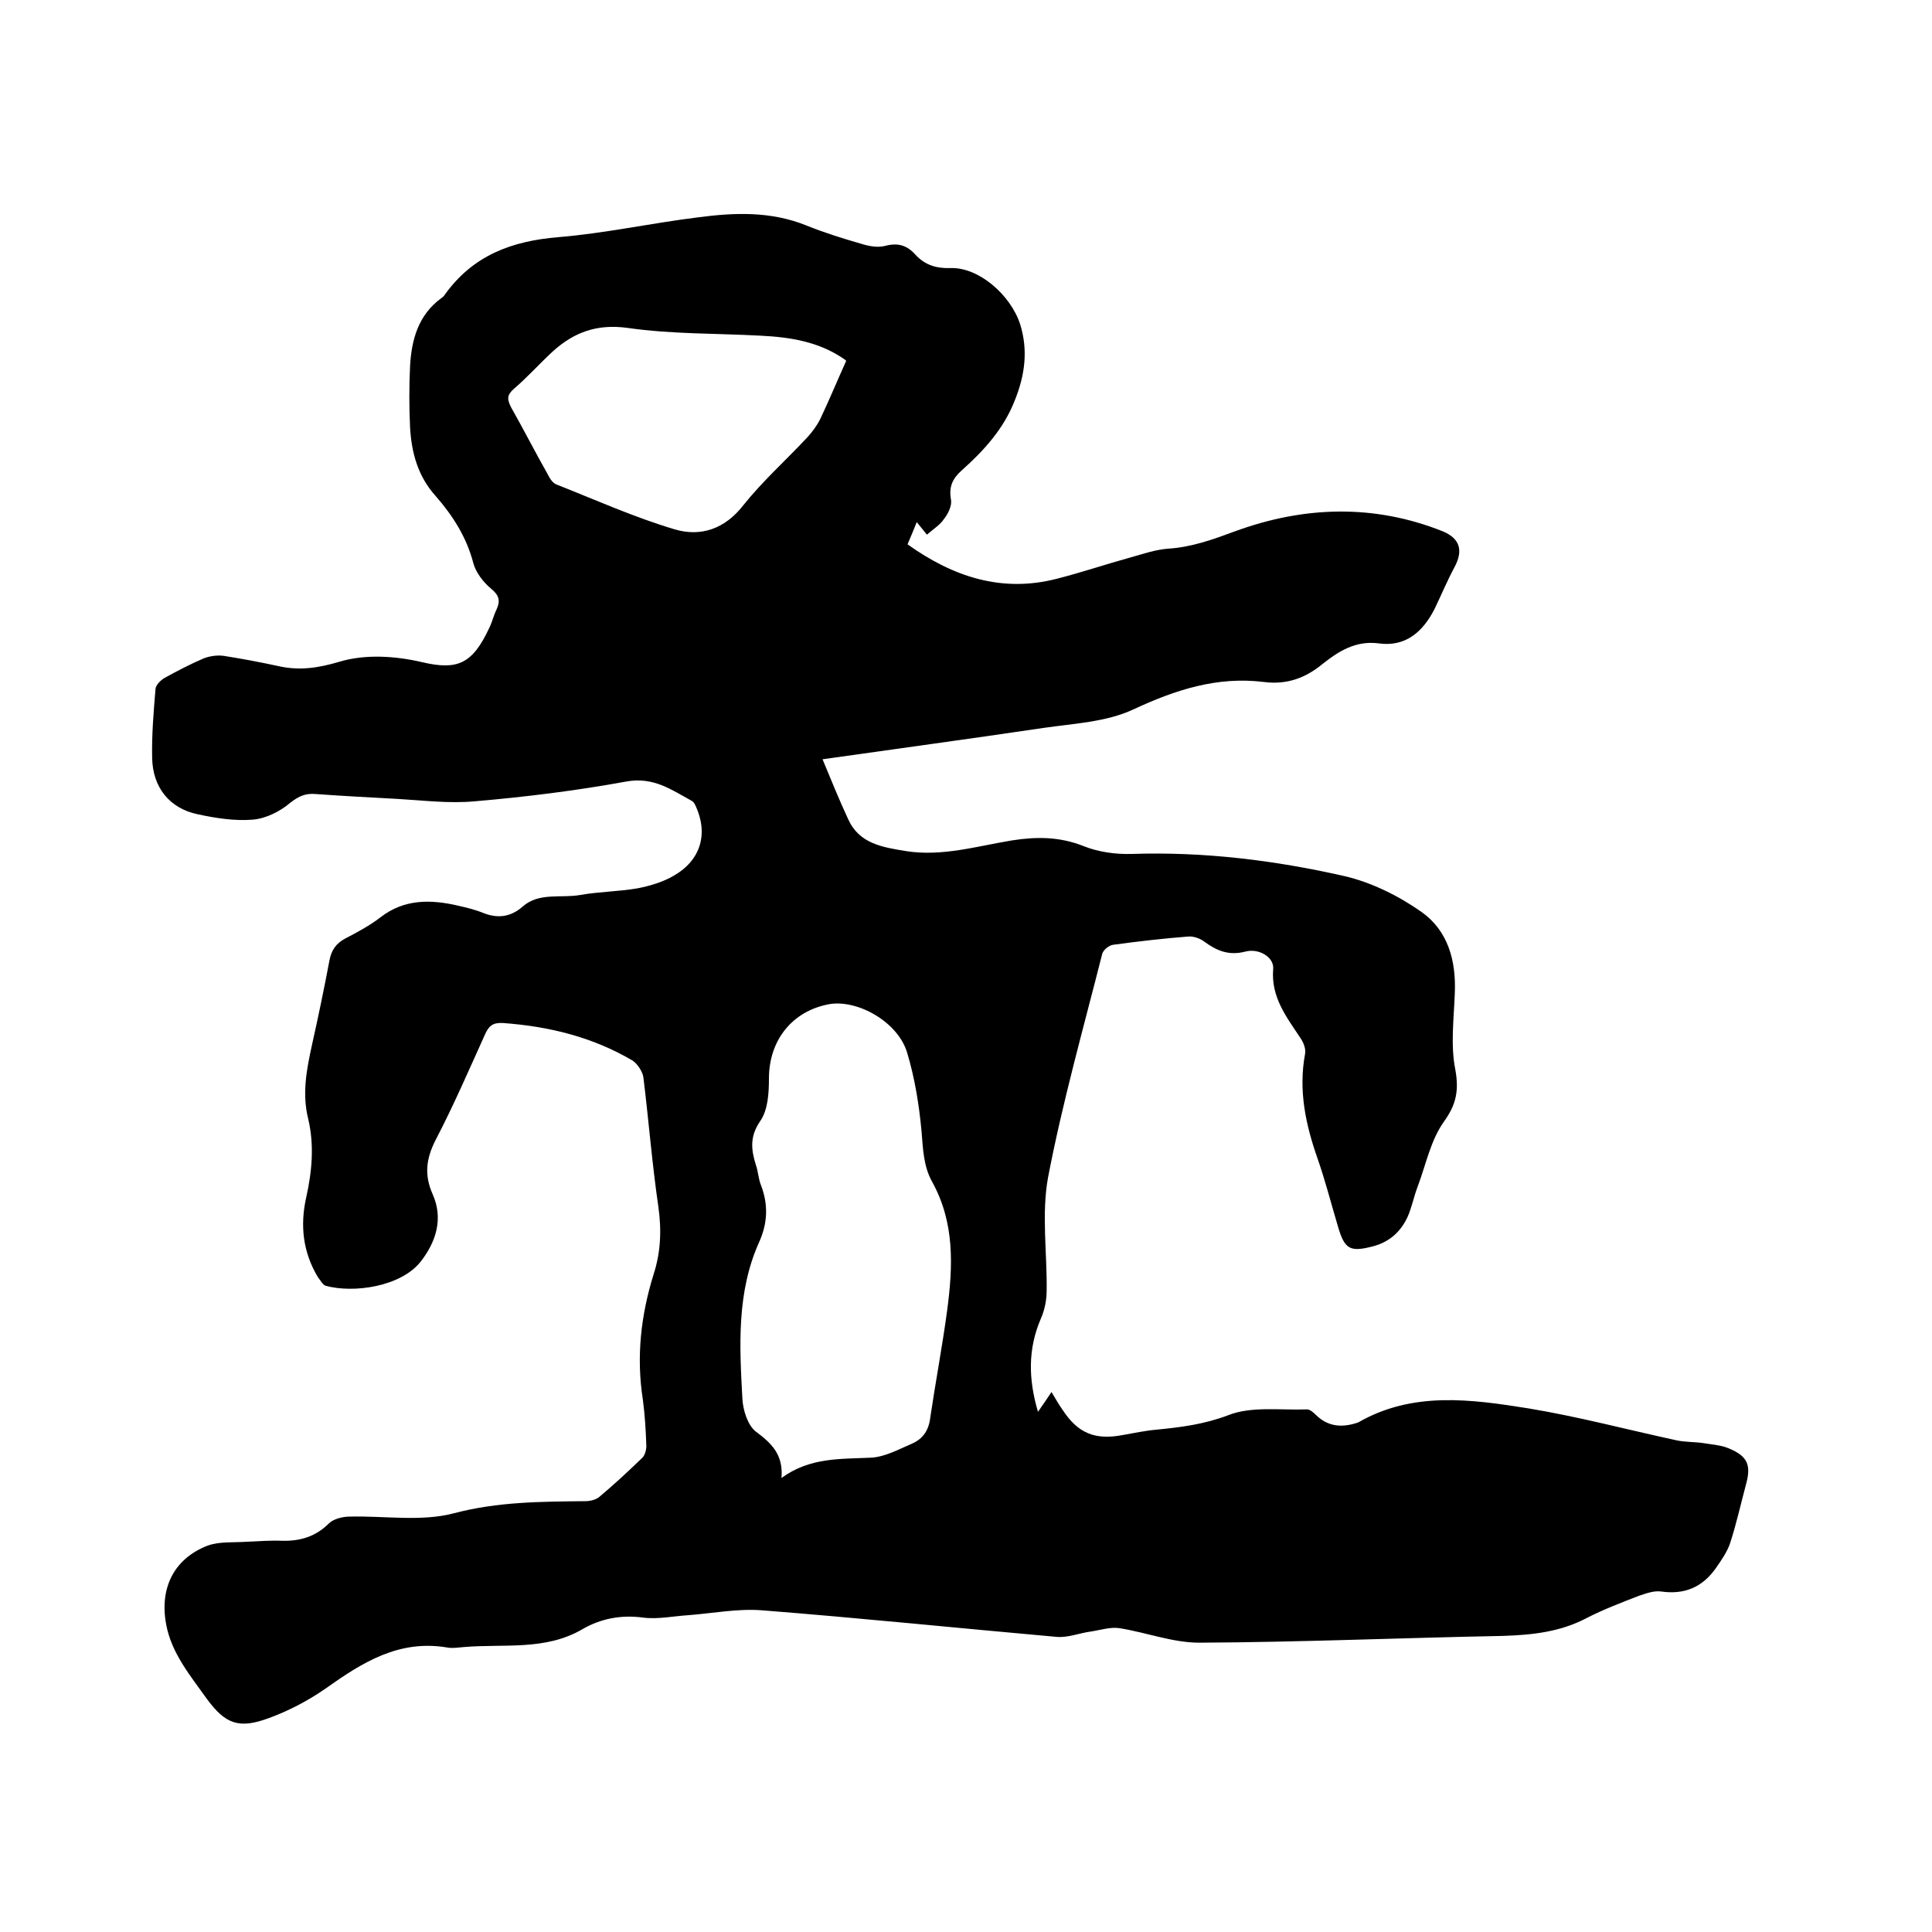 <svg enable-background="new 0 0 400 400" viewBox="0 0 400 400" xmlns="http://www.w3.org/2000/svg"><path d="m191.9 110.7c-.7-.9-1.2-1.5-2.1-2.6-.7 1.7-1.2 3-1.9 4.6 9.4 6.7 19.5 10.1 31 7.1 5.1-1.3 10.1-3 15.2-4.4 2.5-.7 5.1-1.6 7.7-1.8 4.9-.3 9.3-1.9 13.9-3.6 14.2-5.2 28.7-5.7 43 0 3.6 1.5 4.3 4 2.4 7.5-1.5 2.8-2.7 5.7-4.1 8.6-2.4 4.7-6 7.9-11.6 7.1-4.7-.6-8.2 1.6-11.5 4.2-3.6 3-7.5 4.4-12.2 3.8-9.7-1.2-18.3 1.6-27.1 5.7-5.6 2.6-12.3 2.9-18.5 3.8-15.5 2.3-31 4.4-45.8 6.5 1.7 4.1 3.4 8.3 5.3 12.4 2.3 5.1 7.1 5.8 11.9 6.6 7.5 1.2 14.7-1 22-2.2 5.1-.8 9.9-.8 14.9 1.2 3 1.2 6.6 1.7 9.9 1.6 14.9-.5 29.6 1.3 44.1 4.6 5.6 1.3 11.2 4.1 15.9 7.4 5.5 3.9 7.2 10.1 6.9 16.9-.2 5.3-.9 10.7.1 15.7.8 4.4.2 7.3-2.4 10.9-2.7 3.8-3.7 8.9-5.4 13.4-.8 2.1-1.2 4.3-2.1 6.3-1.4 3-3.7 5.1-7 6-4.9 1.3-6 .7-7.4-4.1-1.4-4.7-2.6-9.4-4.2-14-2.5-7.1-4-14.2-2.6-21.7.2-1-.3-2.3-.9-3.2-2.9-4.4-6.2-8.5-5.7-14.4.2-2.4-2.9-4.3-5.7-3.6-3.4.9-5.9-.1-8.5-2-.9-.7-2.3-1.2-3.4-1.1-5.2.4-10.3 1-15.5 1.7-.9.1-2.1 1.1-2.3 1.9-3.9 15.4-8.2 30.6-11.2 46.2-1.4 7.6-.2 15.6-.3 23.5 0 1.9-.4 4-1.2 5.8-2.7 6.3-2.6 12.5-.6 19.3 1-1.4 1.8-2.6 2.8-4.1.8 1.3 1.5 2.6 2.3 3.7 3.2 4.9 6.8 6.3 12.5 5.2 2.3-.4 4.6-.9 6.9-1.1 5.1-.5 9.9-1.1 14.9-3 4.8-1.9 10.8-1 16.3-1.2.6 0 1.3.6 1.8 1.1 2.5 2.5 5.4 2.7 8.5 1.7.1 0 .2-.1.3-.1 11.3-6.5 23.4-4.8 35.3-2.9 10.3 1.7 20.4 4.4 30.6 6.6 1.8.4 3.8.3 5.7.6 1.8.3 3.6.4 5.2 1.1 3.8 1.6 4.6 3.4 3.5 7.4-1.1 4.1-2 8.2-3.3 12.2-.6 1.8-1.8 3.5-2.9 5.1-2.8 4-6.5 5.6-11.4 4.9-1.5-.2-3.1.4-4.6.9-3.6 1.4-7.3 2.8-10.8 4.6-5.5 2.9-11.3 3.5-17.4 3.7-20.9.4-41.9 1.3-62.8 1.4-5.5 0-10.9-2.1-16.5-3-1.9-.3-4 .4-6 .7-2.3.3-4.7 1.3-7 1.1-20.3-1.8-40.6-3.9-61-5.5-5-.4-10.1.6-15.2 1-3.2.2-6.4.9-9.5.5-4.5-.6-8.7.2-12.5 2.4-7.7 4.5-16.2 3-24.5 3.7-1.2.1-2.4.3-3.5.1-10-1.7-17.6 3.1-25.2 8.5-3.6 2.5-7.6 4.6-11.7 6.1-6.2 2.3-9 1.3-12.9-4-3.4-4.8-7.3-9.4-8.4-15.4-1.4-7.5 1.6-13.6 8.6-16.3 2.5-.9 5.4-.6 8.1-.8 2.4-.1 4.9-.3 7.3-.2 3.8.1 7-.9 9.7-3.6.9-.9 2.8-1.4 4.2-1.4 7.3-.2 14.9 1.1 21.7-.7 9.1-2.4 18.1-2.4 27.2-2.5 1 0 2.2-.3 2.9-.9 3.1-2.6 6-5.3 8.9-8.1.6-.6.9-1.9.8-2.8-.1-3.1-.3-6.1-.7-9.2-1.4-8.9-.4-17.5 2.2-25.9 1.5-4.6 1.7-9.2 1-14.1-1.3-8.9-2-17.9-3.1-26.8-.2-1.2-1.2-2.7-2.2-3.4-8.3-4.9-17.3-7.1-26.9-7.8-2.1-.1-2.9.6-3.7 2.4-3.3 7.3-6.5 14.7-10.2 21.8-2 3.9-2.4 7.3-.6 11.3 2.2 5 .7 9.8-2.5 13.9-4.1 5.2-13.9 6.6-19.7 5-.6-.2-1.1-1.2-1.6-1.8-3.1-5.2-3.7-10.7-2.4-16.5 1.2-5.4 1.7-10.8.4-16.3-1.3-5.2-.3-10.3.8-15.3 1.3-5.8 2.5-11.6 3.6-17.4.4-2.2 1.4-3.6 3.3-4.6 2.5-1.3 5.1-2.7 7.3-4.4 4.9-3.8 10.4-3.7 16-2.4 1.7.4 3.5.8 5.2 1.5 3 1.2 5.7.9 8.2-1.3 3.4-3 7.9-1.7 11.9-2.4 3.9-.7 8-.7 12-1.4 2.5-.5 5.2-1.3 7.4-2.6 5.6-3.2 7.2-8.7 4.5-14.5-.2-.4-.4-.8-.8-1-4.2-2.3-7.9-5-13.5-4-10.4 1.9-20.9 3.2-31.4 4.1-5.3.5-10.8-.2-16.1-.5-5.6-.3-11.2-.6-16.8-1-2.1-.2-3.5.4-5.3 1.8-2.1 1.8-5.1 3.3-7.8 3.5-3.7.3-7.6-.3-11.3-1.1-5.9-1.2-9.4-5.6-9.5-11.7-.1-4.8.3-9.5.7-14.3.1-.8 1-1.7 1.8-2.2 2.7-1.5 5.4-2.9 8.2-4.1 1.3-.5 2.9-.7 4.2-.5 3.8.6 7.5 1.3 11.2 2.1 4.4 1 8.3.4 12.7-.9 5.3-1.6 11.6-1.2 17.1.1 7.3 1.7 10.4.4 13.9-7.1.6-1.2.9-2.6 1.5-3.8.8-1.8.6-2.9-1.1-4.3-1.6-1.3-3.2-3.4-3.7-5.3-1.4-5.4-4.3-9.9-7.8-13.9-3.7-4.1-5-9-5.3-14.2-.2-4.2-.2-8.5 0-12.7.3-5.5 1.7-10.6 6.5-14.1.3-.2.5-.4.7-.7 5.8-8.1 13.8-11.1 23.5-11.9s19.2-2.9 28.9-4.1c7.6-1 15.1-1.3 22.5 1.7 3.7 1.5 7.6 2.7 11.4 3.8 1.6.5 3.4.8 4.9.4 2.6-.7 4.5-.1 6.2 1.8 2 2.2 4.4 2.9 7.3 2.8 5.8-.2 12.4 5.5 14.4 11.6 1.7 5.4 1 10.6-1.1 15.8-2.3 5.9-6.4 10.4-11 14.5-1.9 1.7-2.7 3.4-2.2 6.1.2 1.2-.6 2.9-1.5 4-.7 1.1-2.1 2-3.5 3.2zm-30.1 195.3c5.9-4.3 12.2-3.9 18.4-4.2 2.9-.1 5.8-1.7 8.6-2.9 2.3-1 3.5-2.8 3.8-5.4 1.1-7.4 2.5-14.8 3.5-22.2 1.2-9.1 1.6-18.1-3.1-26.6-1.8-3.2-1.9-6.8-2.2-10.4-.5-5.5-1.4-11.1-3-16.4-1.9-6.3-10.2-11-16.1-10-7.7 1.4-12.5 7.5-12.5 15.4 0 3-.2 6.5-1.8 8.8-2.2 3.2-1.9 5.9-.9 9.1.5 1.4.5 2.9 1.1 4.3 1.5 4 1.3 7.8-.4 11.6-4.7 10.4-4.1 21.5-3.5 32.4.1 2.4 1.1 5.6 2.8 6.9 3.2 2.4 5.7 4.7 5.3 9.6zm13.4-231.3s-.3-.3-.8-.6c-5.1-3.4-10.9-4.3-16.9-4.6-9.2-.5-18.4-.3-27.5-1.6-6.4-.9-11.2.9-15.6 4.9-2.7 2.5-5.2 5.3-8 7.7-1.5 1.3-1.4 2.2-.6 3.8 2.6 4.6 5 9.3 7.6 13.9.4.8 1 1.8 1.8 2.1 8.1 3.2 16.1 6.8 24.5 9.3 5.4 1.6 10.4-.1 14.2-5 4-5 8.8-9.3 13.2-14 1-1.1 2-2.4 2.7-3.8 1.9-4 3.5-7.9 5.4-12.1z"/></svg>